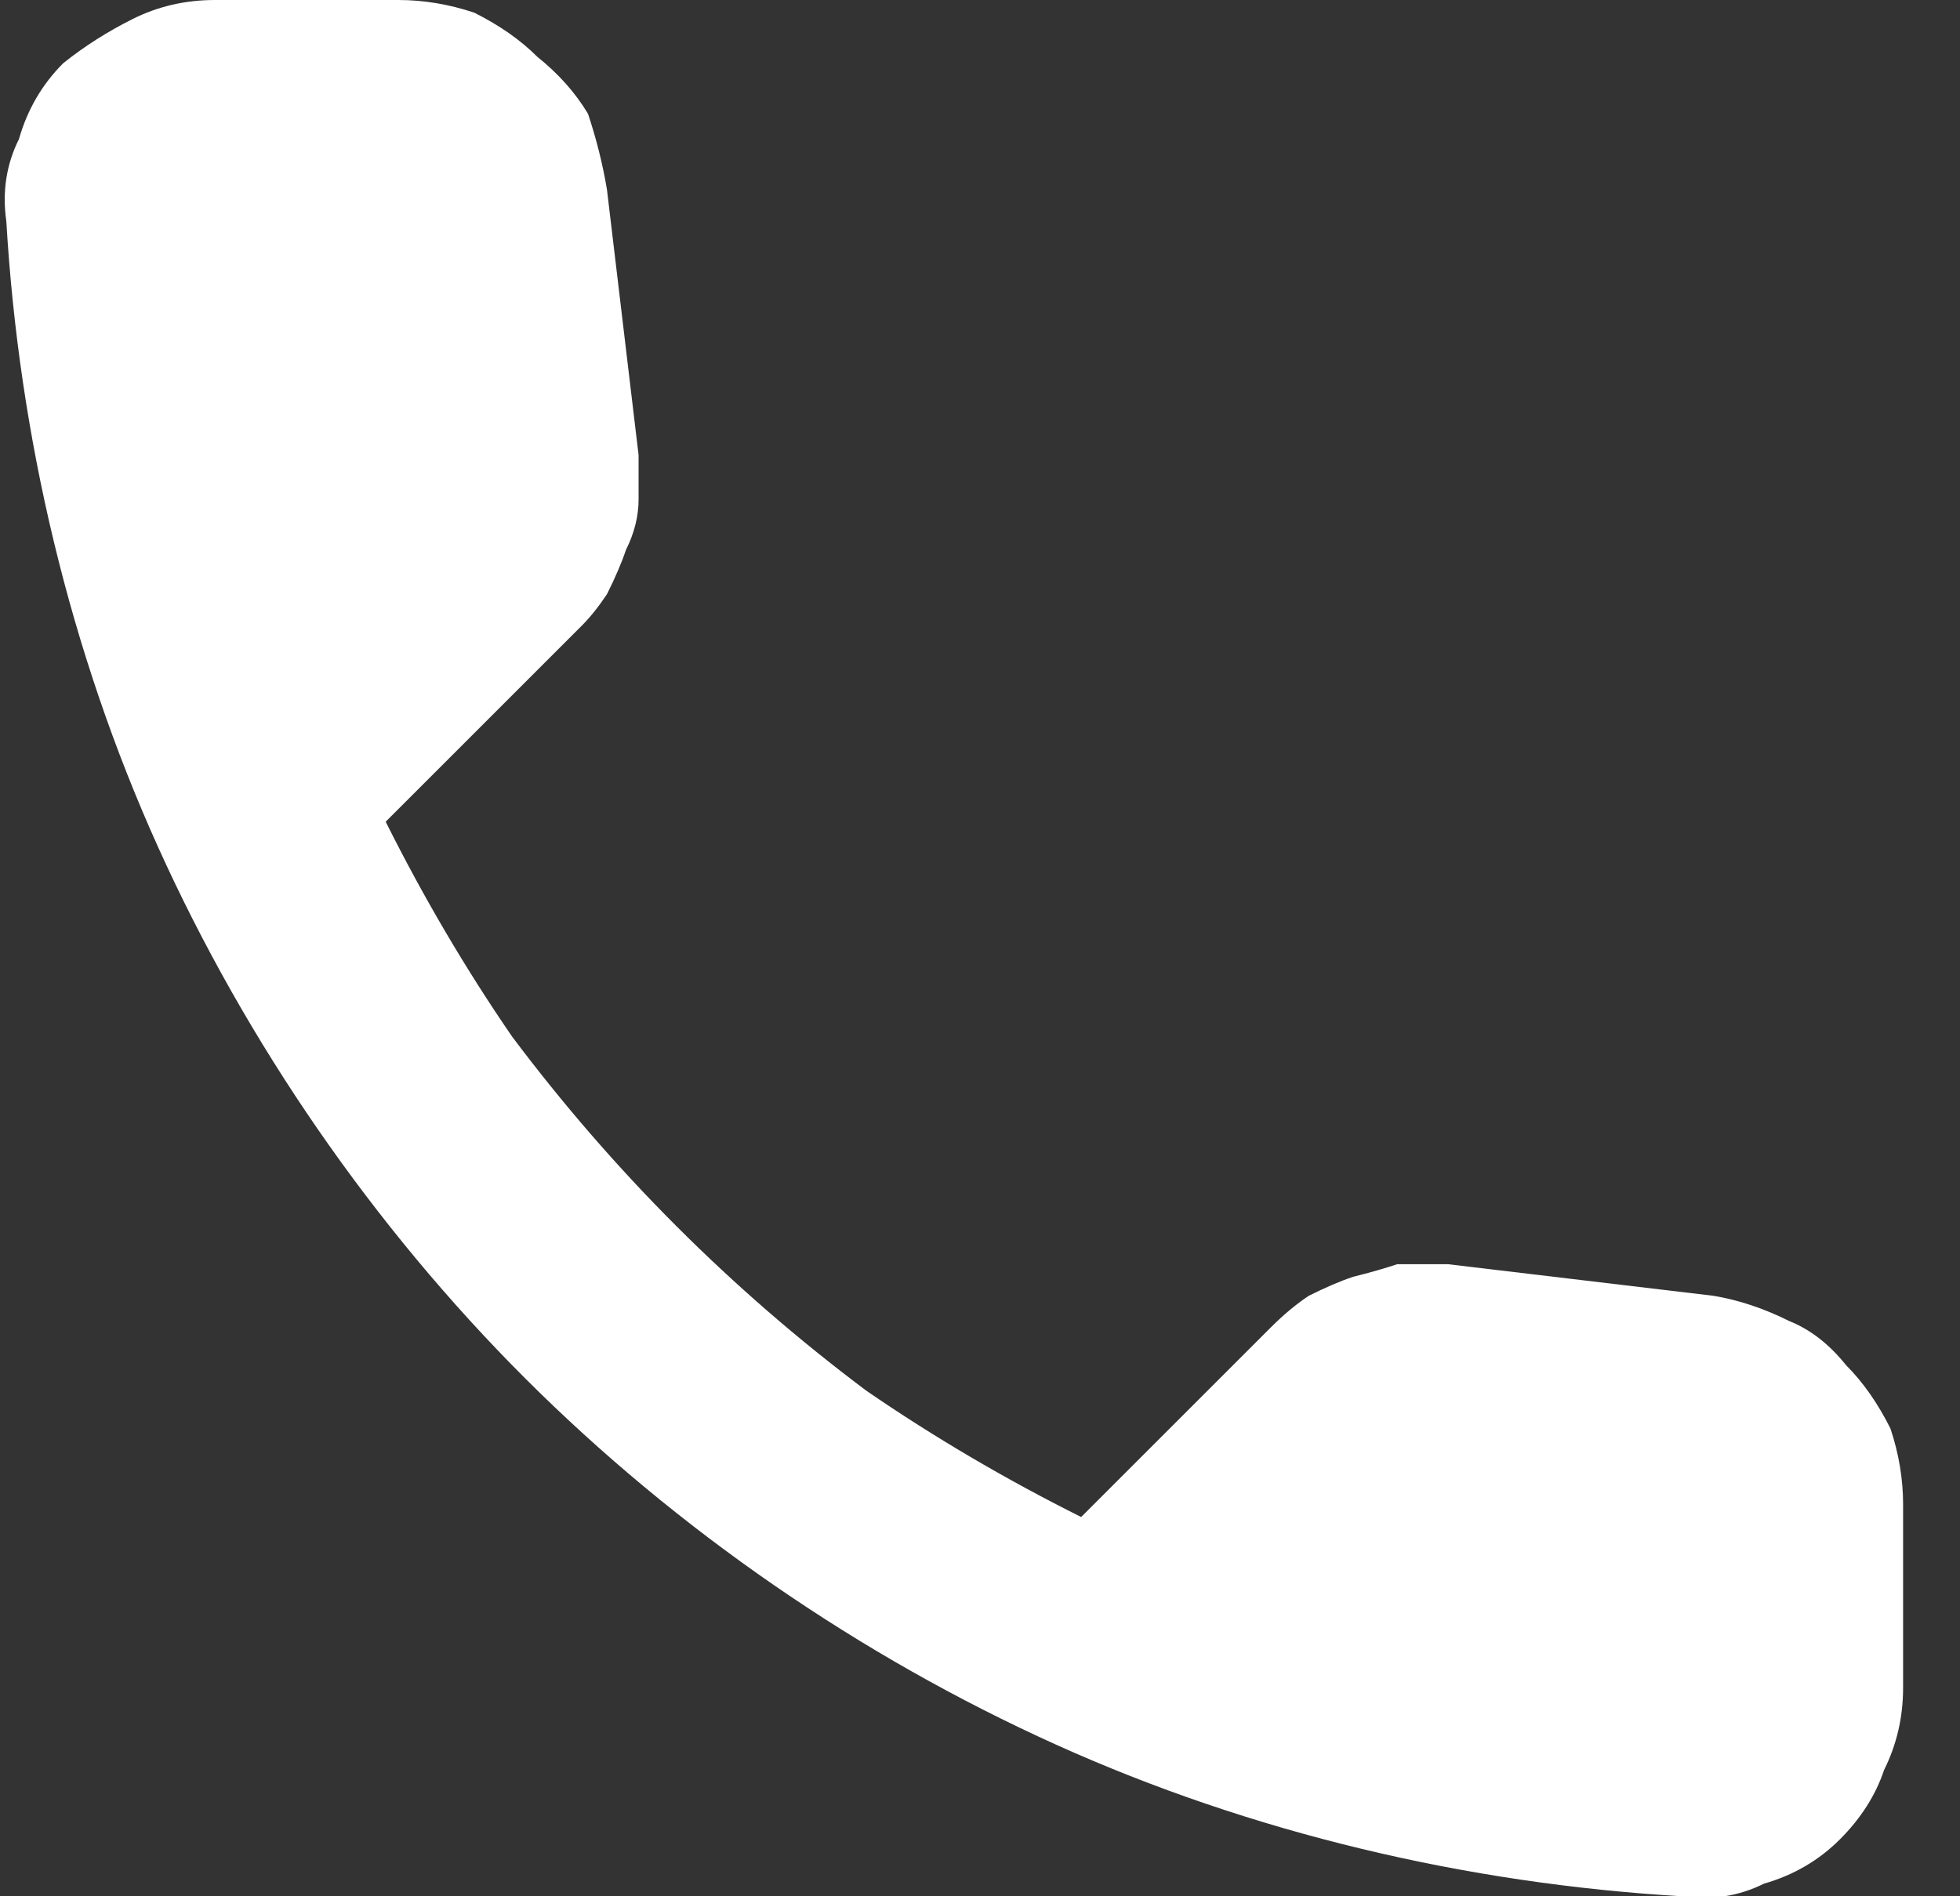 <svg version="1.2" xmlns="http://www.w3.org/2000/svg" viewBox="0 0 31 30" width="31" height="30"><rect x="0" y="0" width="31" height="30" fill="#333333" stroke="none"/><style>.a{fill:#fff}</style><path class="a" d="m27.1 20.5l-4.2-0.5q-0.4 0-0.8 0-0.3 0.1-0.7 0.2-0.3 0.1-0.7 0.3-0.3 0.2-0.6 0.5l-3 3q-1.8-0.9-3.4-2-1.6-1.2-3-2.6-1.4-1.4-2.6-3-1.1-1.6-2-3.4l3.1-3.1q0.2-0.2 0.4-0.5 0.2-0.4 0.3-0.7 0.2-0.4 0.2-0.8 0-0.3 0-0.7l-0.5-4.2q-0.1-0.6-0.3-1.2-0.3-0.5-0.8-0.9-0.4-0.4-1-0.7-0.6-0.2-1.2-0.2h-2.9q-0.7 0-1.3 0.3-0.6 0.3-1.1 0.7-0.5 0.5-0.7 1.2-0.3 0.6-0.2 1.3c0.2 3.4 1 6.8 2.4 9.9 1.4 3.1 3.4 6 5.8 8.4 2.4 2.4 5.3 4.4 8.4 5.8 3.1 1.4 6.5 2.2 9.9 2.4q0.7 0.1 1.3-0.2 0.7-0.2 1.2-0.7 0.5-0.5 0.7-1.1 0.3-0.6 0.3-1.3v-2.9q0-0.6-0.2-1.2-0.3-0.6-0.7-1-0.4-0.5-0.9-0.7-0.6-0.3-1.2-0.4z"/></svg>